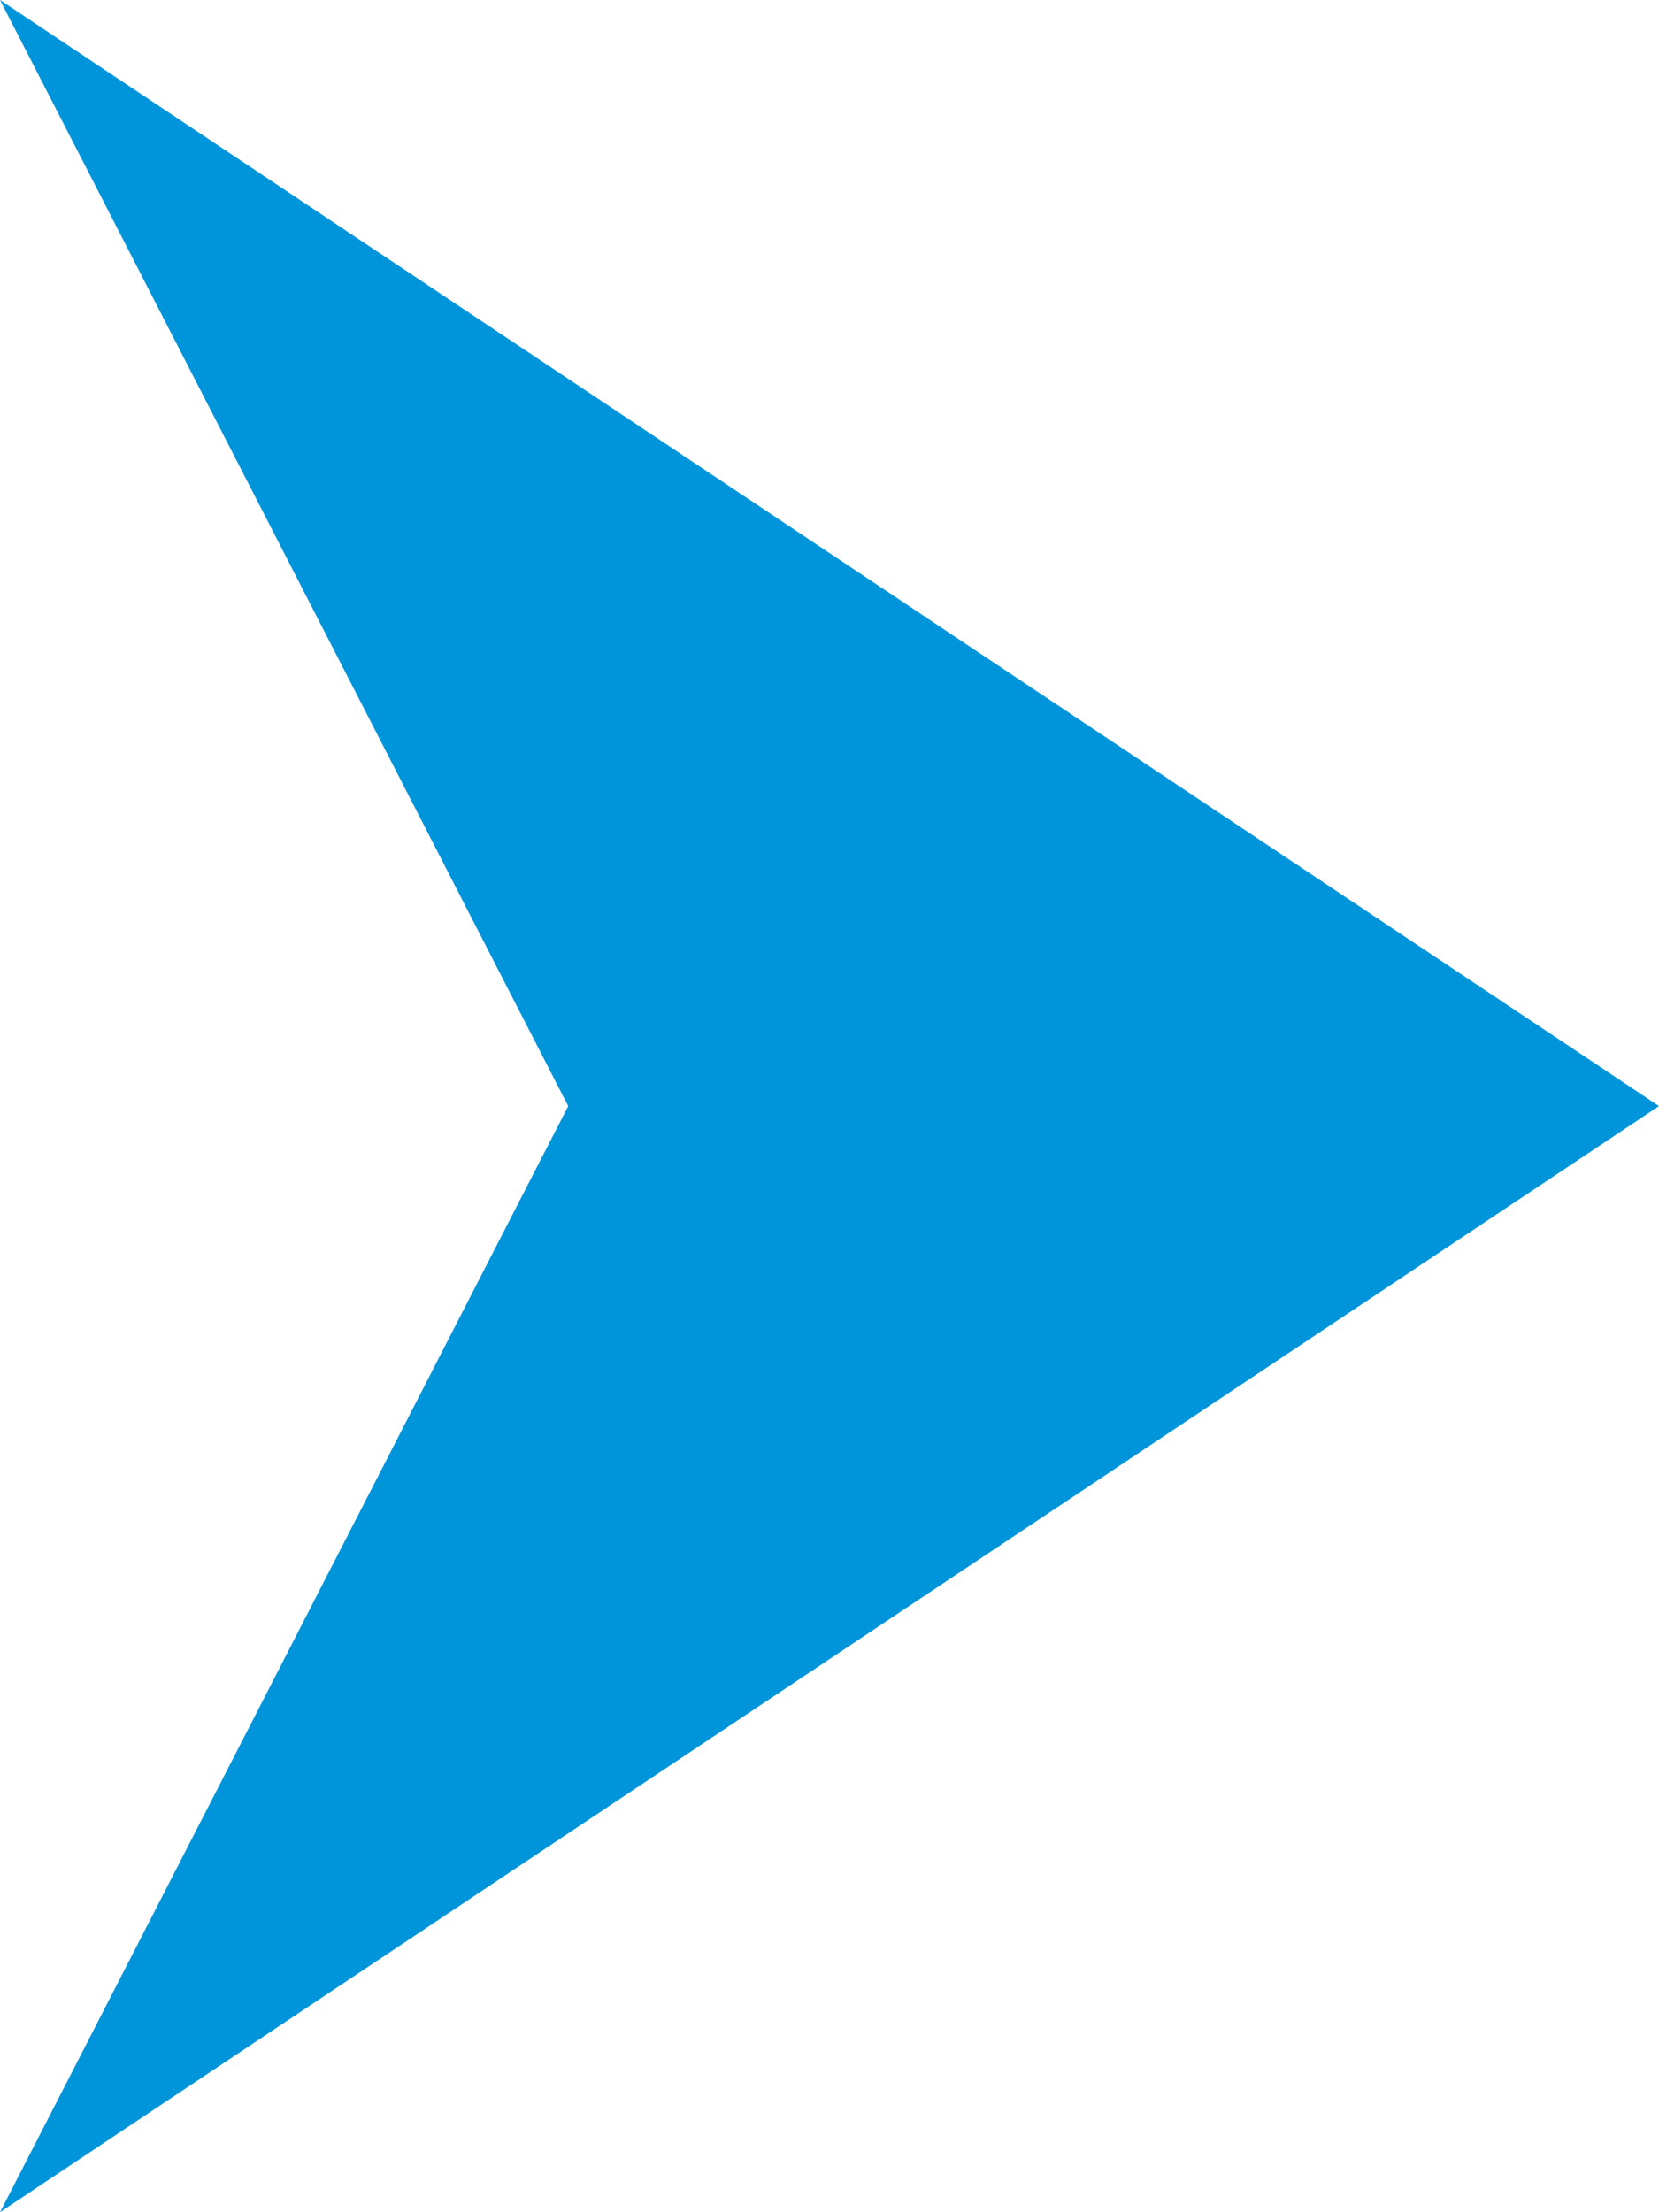 <svg width="12" height="16" viewBox="0 0 12 16" fill="none" xmlns="http://www.w3.org/2000/svg">
<g clip-path="url(#clip0_207_78)">
<path fill-rule="evenodd" clip-rule="evenodd" d="M4.11 8L0 16L12 8L0 0L4.11 8Z" fill="#0095DA"/>
</g>
<defs>
<clipPath id="clip0_207_78">
<rect width="12" height="16" fill="white"/>
</clipPath>
</defs>
</svg>
